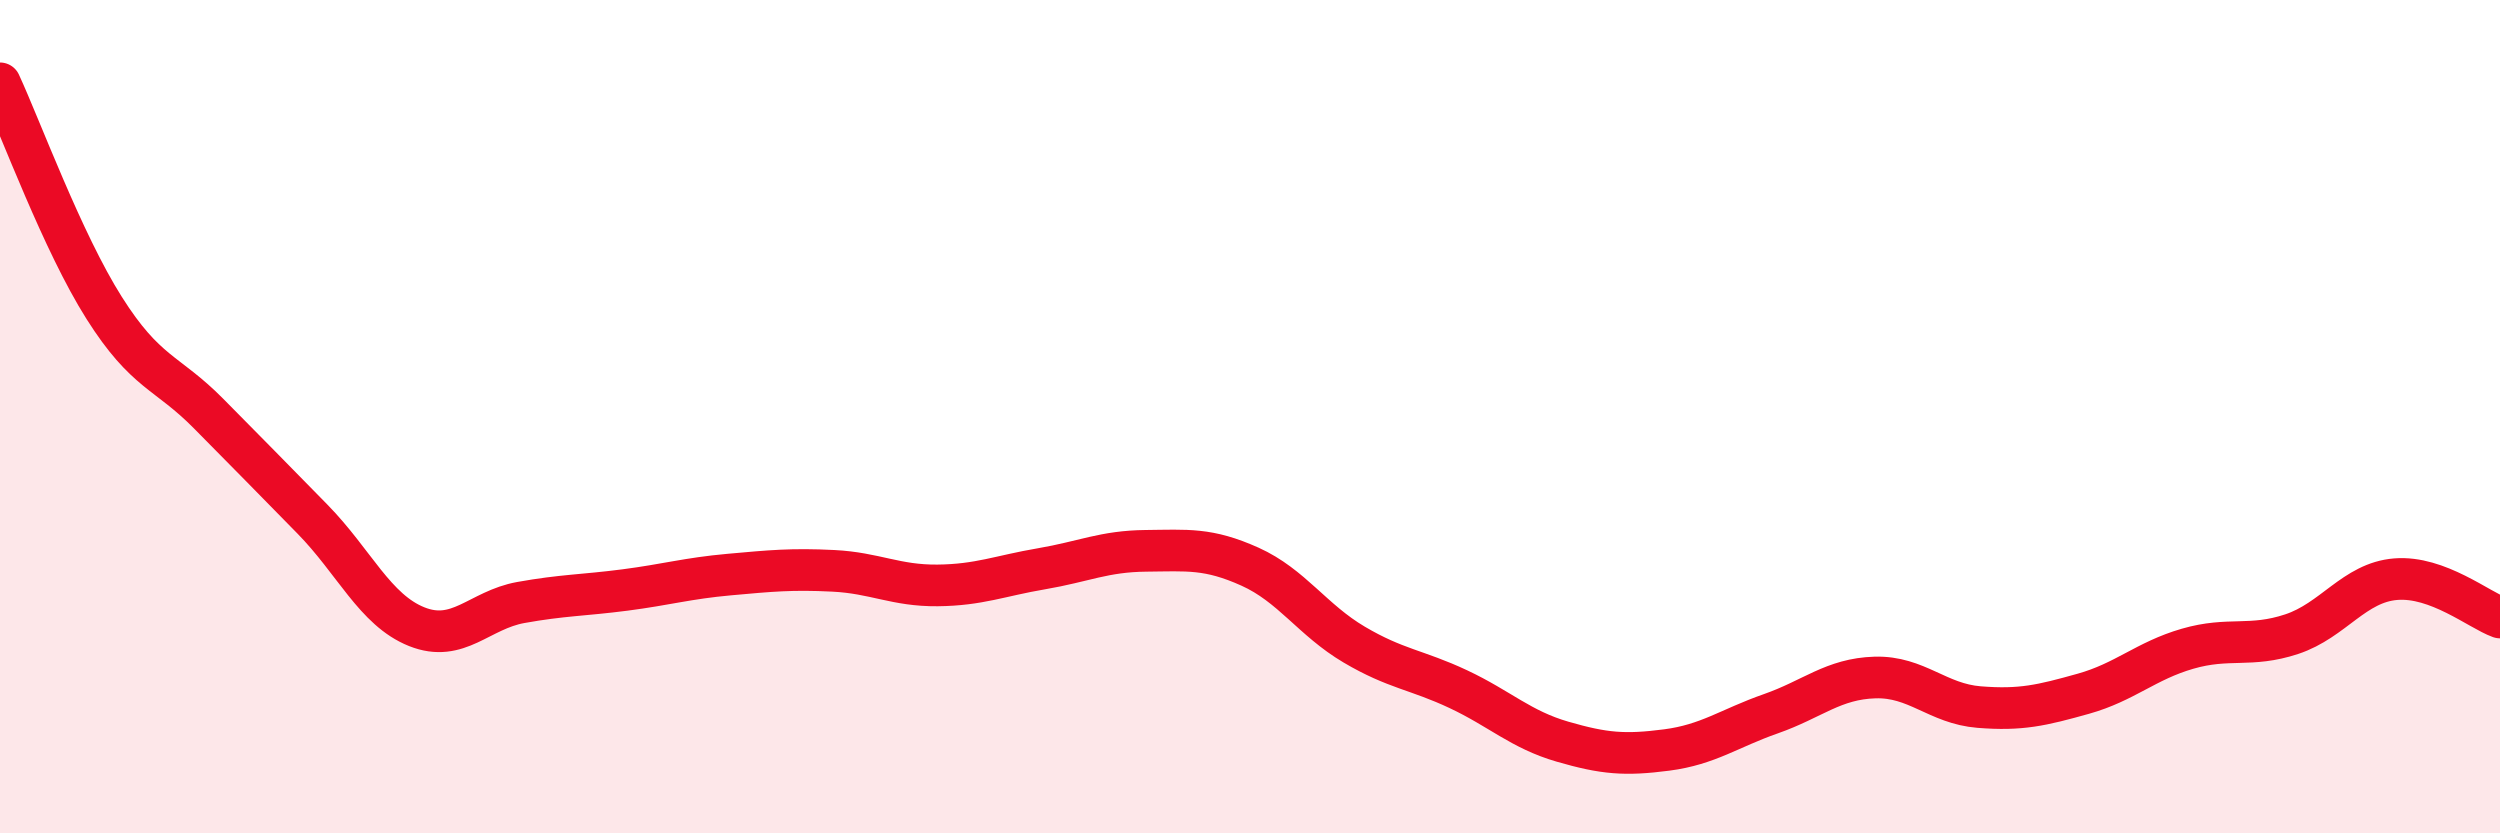 
    <svg width="60" height="20" viewBox="0 0 60 20" xmlns="http://www.w3.org/2000/svg">
      <path
        d="M 0,2 C 0.5,3.08 1.5,5.81 2.5,7.39 C 3.5,8.97 4,8.91 5,9.92 C 6,10.93 6.5,11.44 7.5,12.46 C 8.5,13.48 9,14.64 10,15.04 C 11,15.44 11.5,14.64 12.5,14.46 C 13.5,14.28 14,14.29 15,14.16 C 16,14.03 16.5,13.88 17.5,13.79 C 18.5,13.7 19,13.65 20,13.7 C 21,13.75 21.5,14.06 22.5,14.05 C 23.5,14.04 24,13.82 25,13.65 C 26,13.48 26.5,13.23 27.5,13.22 C 28.5,13.21 29,13.15 30,13.6 C 31,14.05 31.5,14.88 32.5,15.47 C 33.5,16.06 34,16.07 35,16.54 C 36,17.01 36.5,17.51 37.5,17.8 C 38.5,18.09 39,18.13 40,18 C 41,17.87 41.5,17.48 42.5,17.13 C 43.5,16.78 44,16.29 45,16.26 C 46,16.23 46.5,16.89 47.5,16.97 C 48.5,17.05 49,16.93 50,16.65 C 51,16.37 51.5,15.86 52.5,15.57 C 53.5,15.28 54,15.55 55,15.22 C 56,14.89 56.5,13.98 57.5,13.9 C 58.5,13.82 59.5,14.64 60,14.82L60 20L0 20Z"
        fill="#EB0A25"
        opacity="0.1"
        stroke-linecap="round"
        stroke-linejoin="round"
      />
      <path
        d="M 0,2 C 0.5,3.08 1.5,5.81 2.5,7.39 C 3.5,8.97 4,8.91 5,9.92 C 6,10.93 6.5,11.44 7.5,12.46 C 8.5,13.48 9,14.64 10,15.04 C 11,15.44 11.5,14.64 12.5,14.46 C 13.5,14.28 14,14.29 15,14.16 C 16,14.03 16.5,13.88 17.5,13.79 C 18.5,13.7 19,13.65 20,13.7 C 21,13.75 21.5,14.06 22.5,14.05 C 23.5,14.04 24,13.82 25,13.65 C 26,13.48 26.5,13.23 27.5,13.22 C 28.5,13.21 29,13.15 30,13.6 C 31,14.05 31.5,14.88 32.5,15.47 C 33.5,16.06 34,16.07 35,16.54 C 36,17.01 36.5,17.51 37.5,17.8 C 38.5,18.09 39,18.13 40,18 C 41,17.87 41.5,17.48 42.5,17.13 C 43.5,16.78 44,16.29 45,16.26 C 46,16.23 46.5,16.89 47.5,16.97 C 48.5,17.05 49,16.93 50,16.65 C 51,16.37 51.5,15.86 52.5,15.57 C 53.5,15.28 54,15.55 55,15.22 C 56,14.89 56.5,13.98 57.5,13.9 C 58.5,13.82 59.5,14.64 60,14.82"
        stroke="#EB0A25"
        stroke-width="1"
        fill="none"
        stroke-linecap="round"
        stroke-linejoin="round"
      />
    </svg>
  